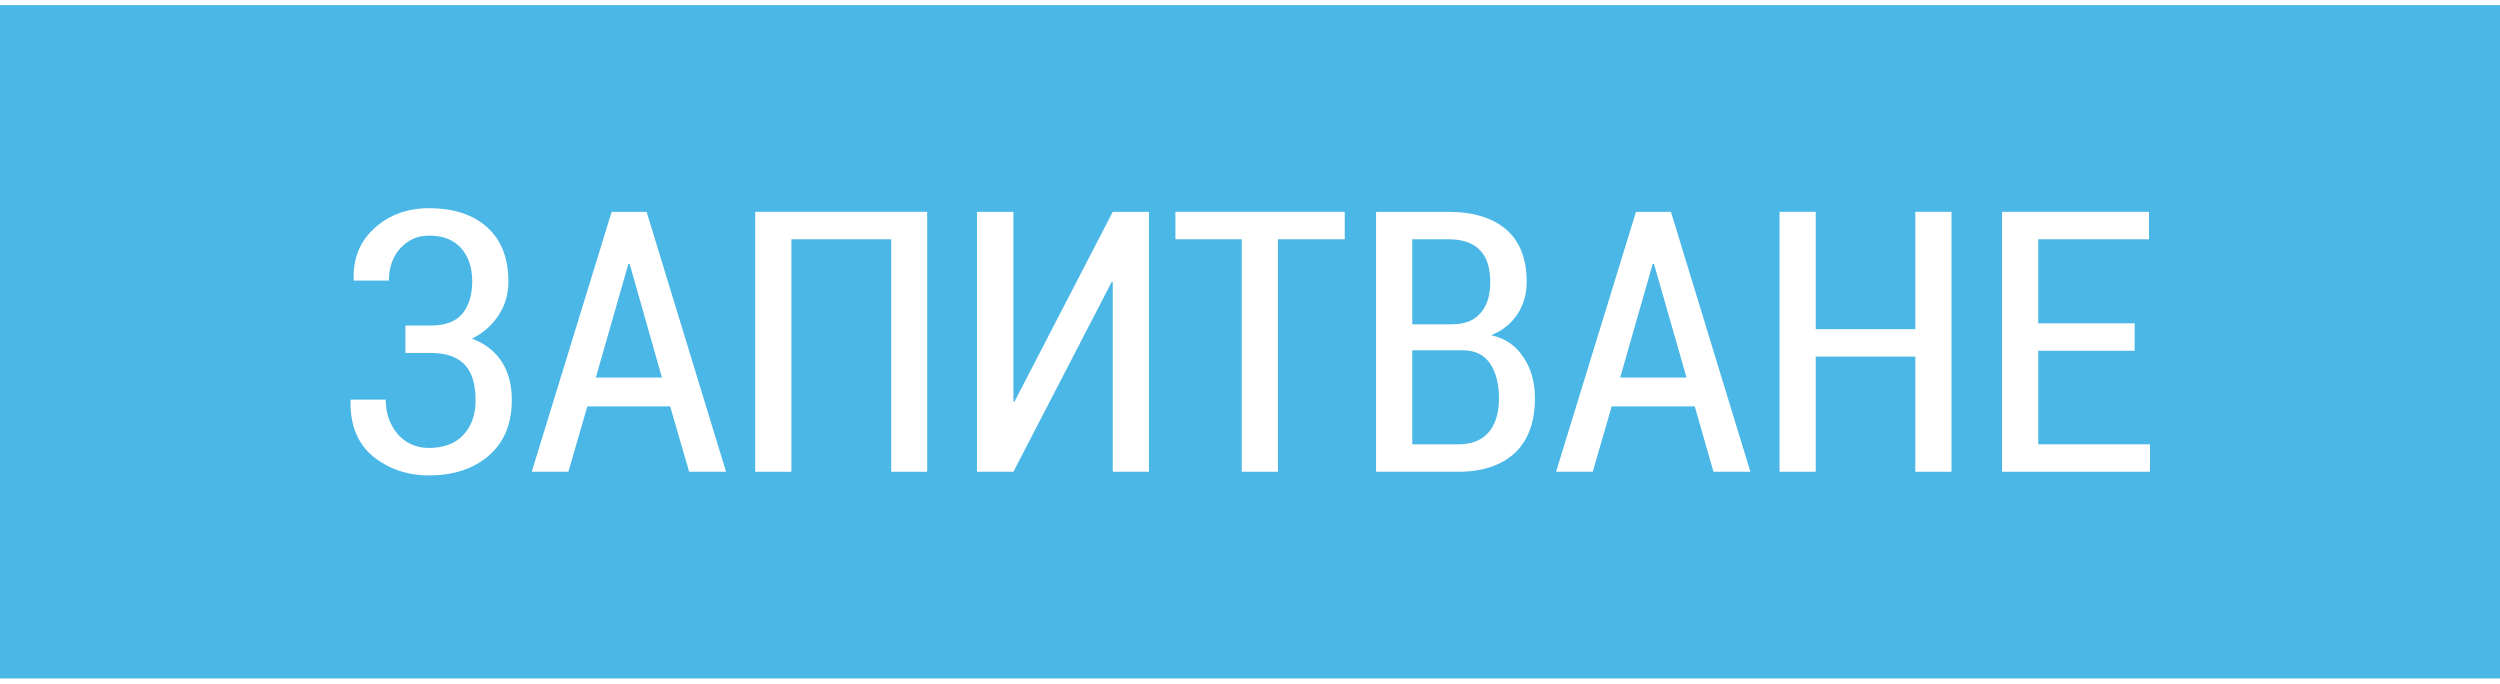 <?xml version="1.0" encoding="UTF-8"?>
<!DOCTYPE svg PUBLIC "-//W3C//DTD SVG 1.1//EN" "http://www.w3.org/Graphics/SVG/1.1/DTD/svg11.dtd">
<!-- Creator: CorelDRAW X6 -->
<svg xmlns="http://www.w3.org/2000/svg" xml:space="preserve" width="128px" height="35px" version="1.1" style="shape-rendering:geometricPrecision; text-rendering:geometricPrecision; image-rendering:optimizeQuality; fill-rule:evenodd; clip-rule:evenodd"
viewBox="0 0 10292 2772"
 xmlns:xlink="http://www.w3.org/1999/xlink">
 <defs>
  <style type="text/css">
   <![CDATA[
    .fil0 {fill:#4AB7E6}
    .fil1 {fill:white;fill-rule:nonzero}
   ]]>
  </style>
 </defs>
 <g id="Layer_x0020_1">
  <rect class="fil0" width="10292" height="2772"/>
  <path class="fil1" d="M1776 1319c57,0 99,-16 127,-48 27,-33 41,-77 41,-135 0,-55 -15,-100 -45,-135 -31,-35 -75,-52 -133,-52 -47,0 -86,17 -118,52 -31,34 -47,79 -47,133l-144 0 -1 -4c-3,-88 26,-158 87,-213 60,-54 135,-81 223,-81 101,0 181,26 239,78 59,53 88,127 88,224 0,51 -13,97 -40,138 -27,41 -63,74 -110,97 53,20 94,51 122,94 28,43 42,96 42,158 0,98 -31,174 -94,229 -63,55 -146,82 -247,82 -89,0 -165,-26 -230,-78 -64,-53 -95,-129 -93,-230l2 -4 143 0c0,57 17,104 50,143 33,37 76,56 128,56 60,0 107,-17 141,-53 34,-36 51,-84 51,-143 0,-67 -15,-116 -46,-148 -31,-31 -76,-47 -136,-47l-107 0 0 -113 107 0z"/>
  <path id="1" class="fil1" d="M2759 1652l-341 0 -78 269 -151 0 329 -1070 144 0 327 1070 -152 0 -78 -269zm-306 -119l272 0 -133 -468 -5 0 -134 468z"/>
  <polygon id="2" class="fil1" points="3817,1921 3669,1921 3669,964 3258,964 3258,1921 3109,1921 3109,851 3817,851 "/>
  <polygon id="3" class="fil1" points="4581,851 4730,851 4730,1921 4581,1921 4581,1140 4577,1139 4172,1921 4022,1921 4022,851 4172,851 4172,1631 4176,1633 "/>
  <polygon id="4" class="fil1" points="5536,964 5261,964 5261,1921 5112,1921 5112,964 4839,964 4839,851 5536,851 "/>
  <path id="5" class="fil1" d="M5665 1921l0 -1070 298 0c101,0 180,24 237,72 56,48 85,120 85,216 0,51 -13,96 -39,135 -26,38 -62,67 -107,85 58,13 102,43 133,91 32,48 47,104 47,168 0,99 -28,174 -83,226 -56,51 -133,77 -231,77l-340 0zm149 -500l0 387 191 0c53,0 94,-16 123,-49 28,-32 43,-79 43,-140 0,-61 -13,-108 -37,-144 -25,-36 -62,-54 -113,-54l-207 0zm0 -107l164 0c49,0 88,-14 115,-44 28,-30 42,-73 42,-129 0,-59 -14,-104 -43,-133 -30,-30 -72,-44 -129,-44l-149 0 0 350z"/>
  <path id="6" class="fil1" d="M6977 1652l-342 0 -78 269 -151 0 329 -1070 144 0 327 1070 -152 0 -77 -269zm-307 -119l273 0 -134 -468 -5 0 -134 468z"/>
  <polygon id="7" class="fil1" points="8034,1921 7885,1921 7885,1447 7475,1447 7475,1921 7326,1921 7326,851 7475,851 7475,1334 7885,1334 7885,851 8034,851 "/>
  <polygon id="8" class="fil1" points="8788,1423 8391,1423 8391,1808 8851,1808 8851,1921 8242,1921 8242,851 8847,851 8847,964 8391,964 8391,1310 8788,1310 "/>
 </g>
</svg>
